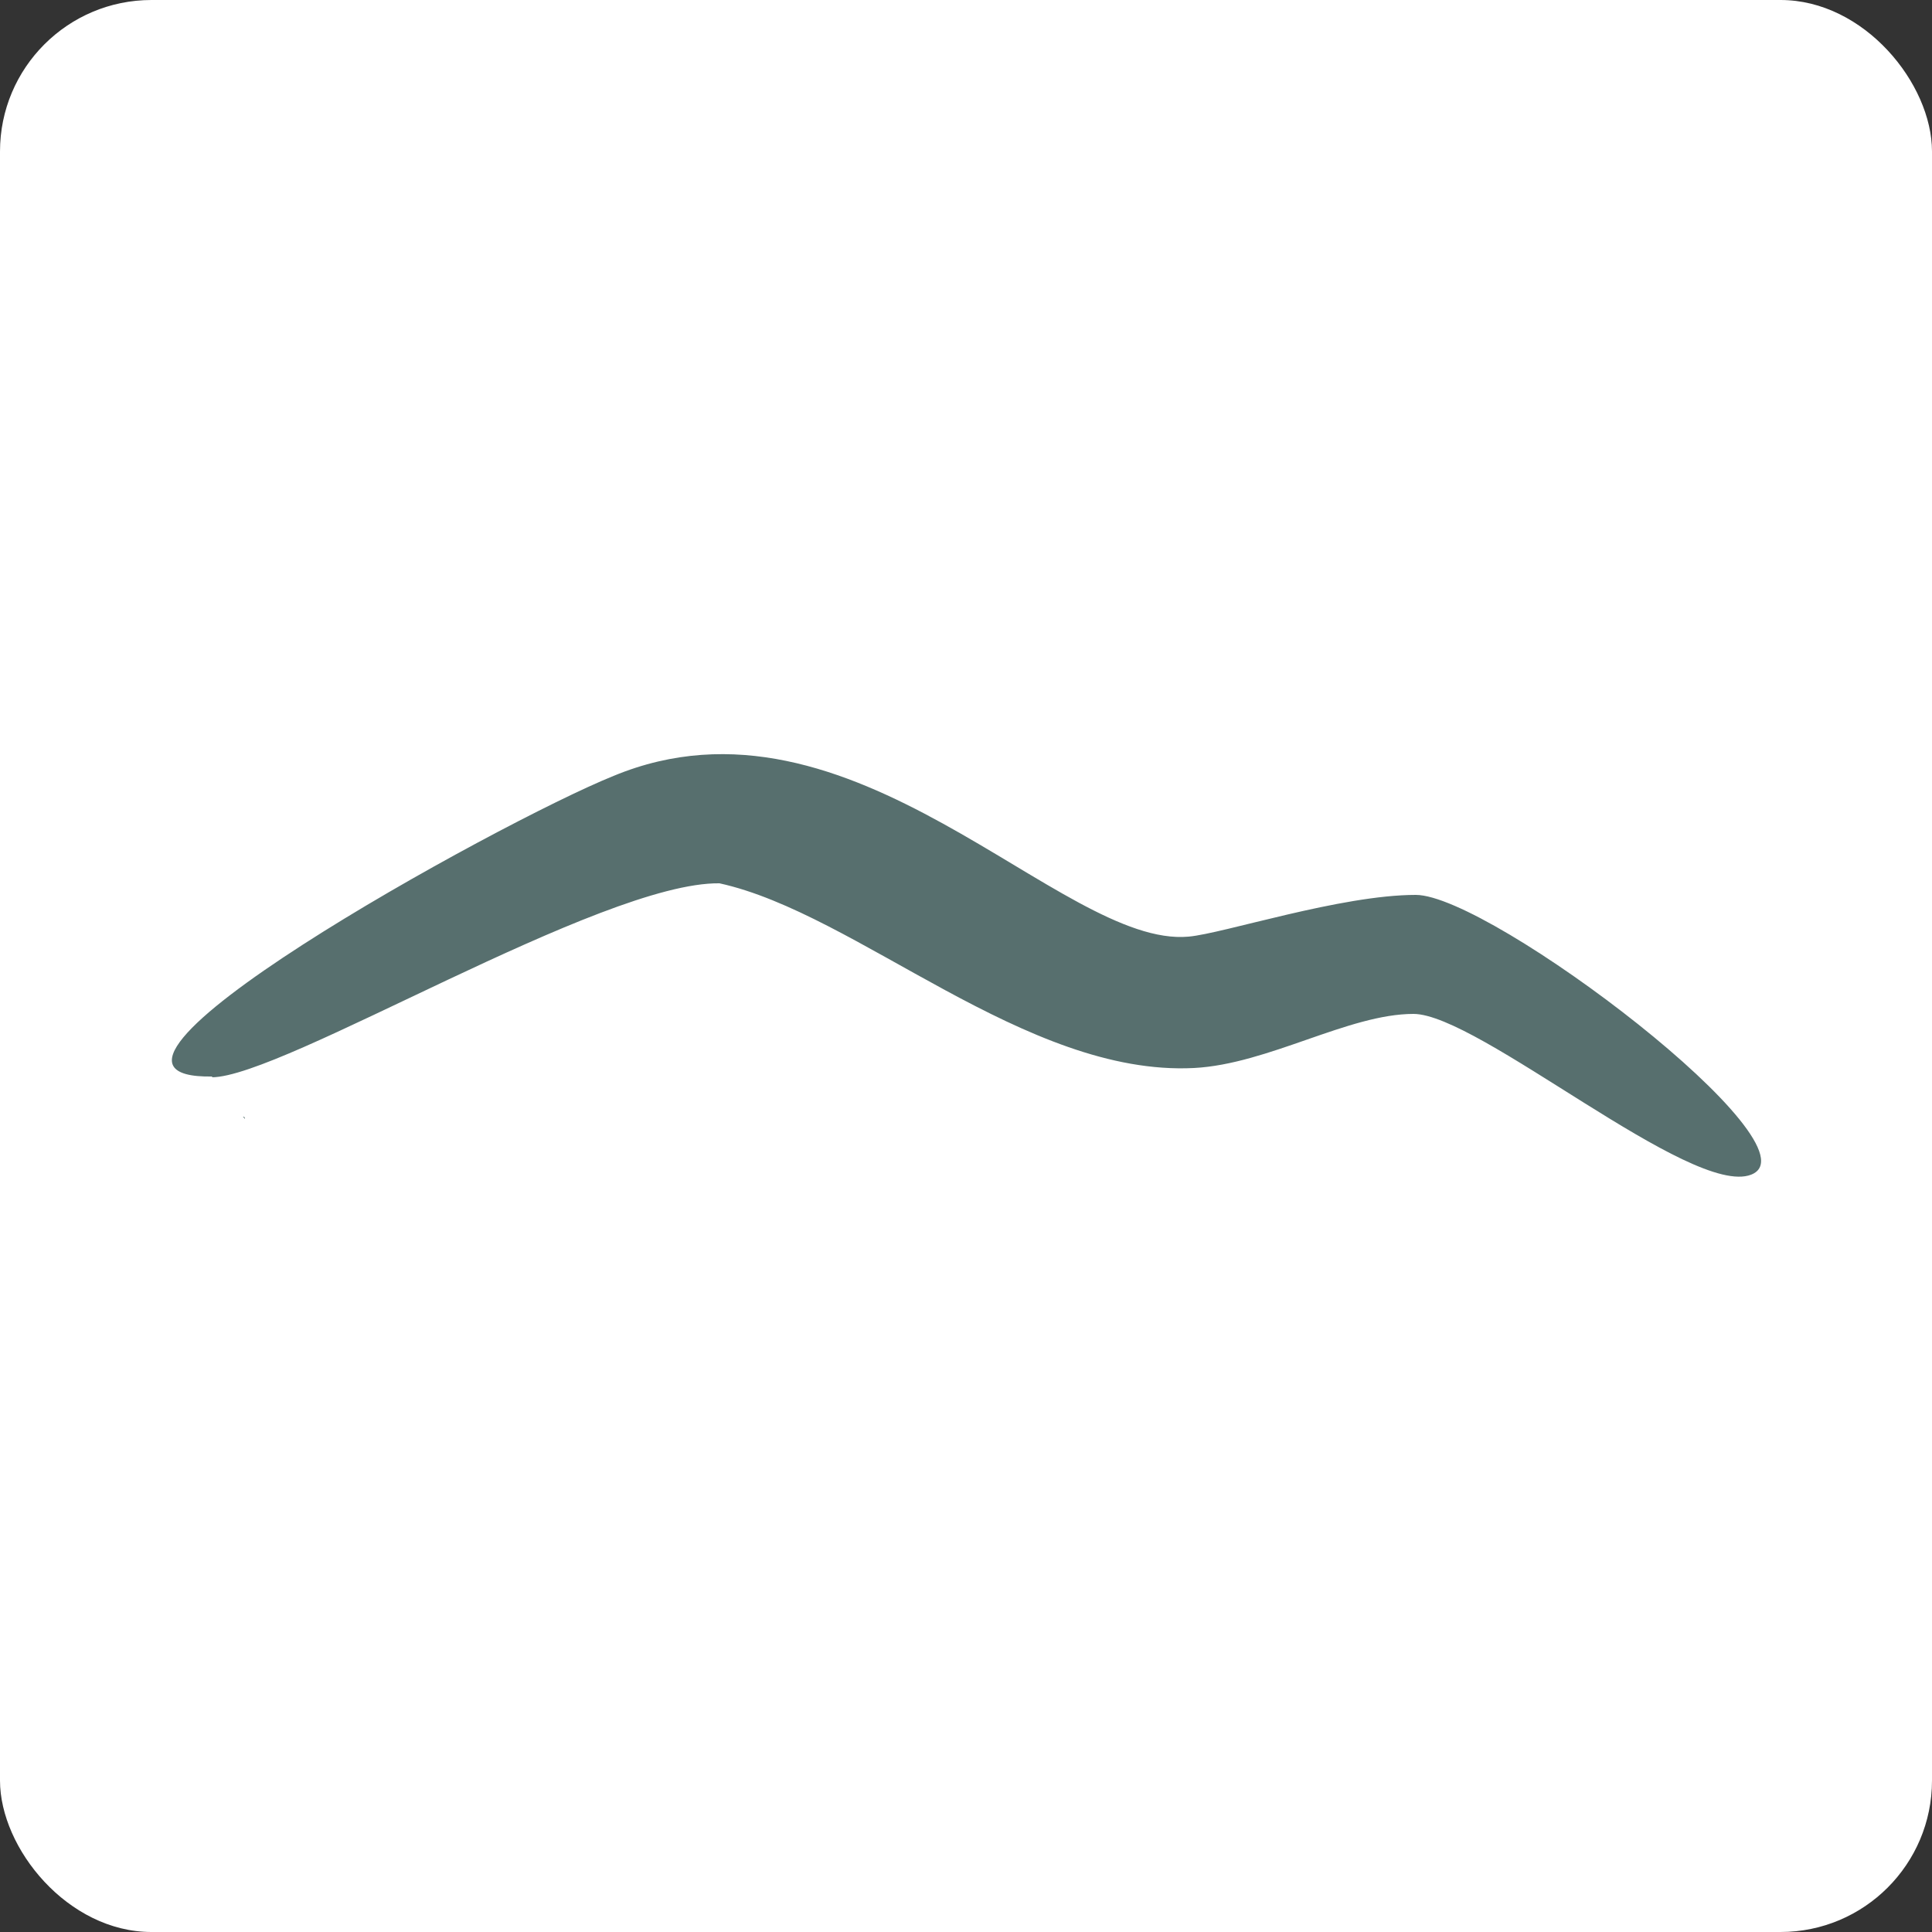 <svg xmlns="http://www.w3.org/2000/svg" width="250" height="250" version="1.1"><rect width="100%" height="100%" fill="#333333" stroke="none"/><svg xmlns="http://www.w3.org/2000/svg" id="SvgjsSvg1016" version="1.1" viewBox="0 0 250 250"><defs><style>@media (prefers-color-scheme:light){:root{filter:none}}</style></defs><rect width="250" height="250" rx="19.6" ry="19.6" style="fill:#fff"/><path d="M31.4 144.5c.1 0 .2.2.3.3 0-.2-.1-.3-.2-.3m-4.1-5.1c9.2 0 50.4-25.3 65.7-25.1 17.8 3.9 39.6 25 61.4 23.9 9.6-.5 20-7 28.4-7s36 23.8 43.7 20.8c9.2-3.6-33.7-36.2-43.4-36.2s-24.9 5-29.4 5.4c-16.5 1.5-43.5-33.6-74.4-20.8-14.9 6-75.1 39.3-51.9 38.9" style="fill:#576f6e"/></svg></svg>